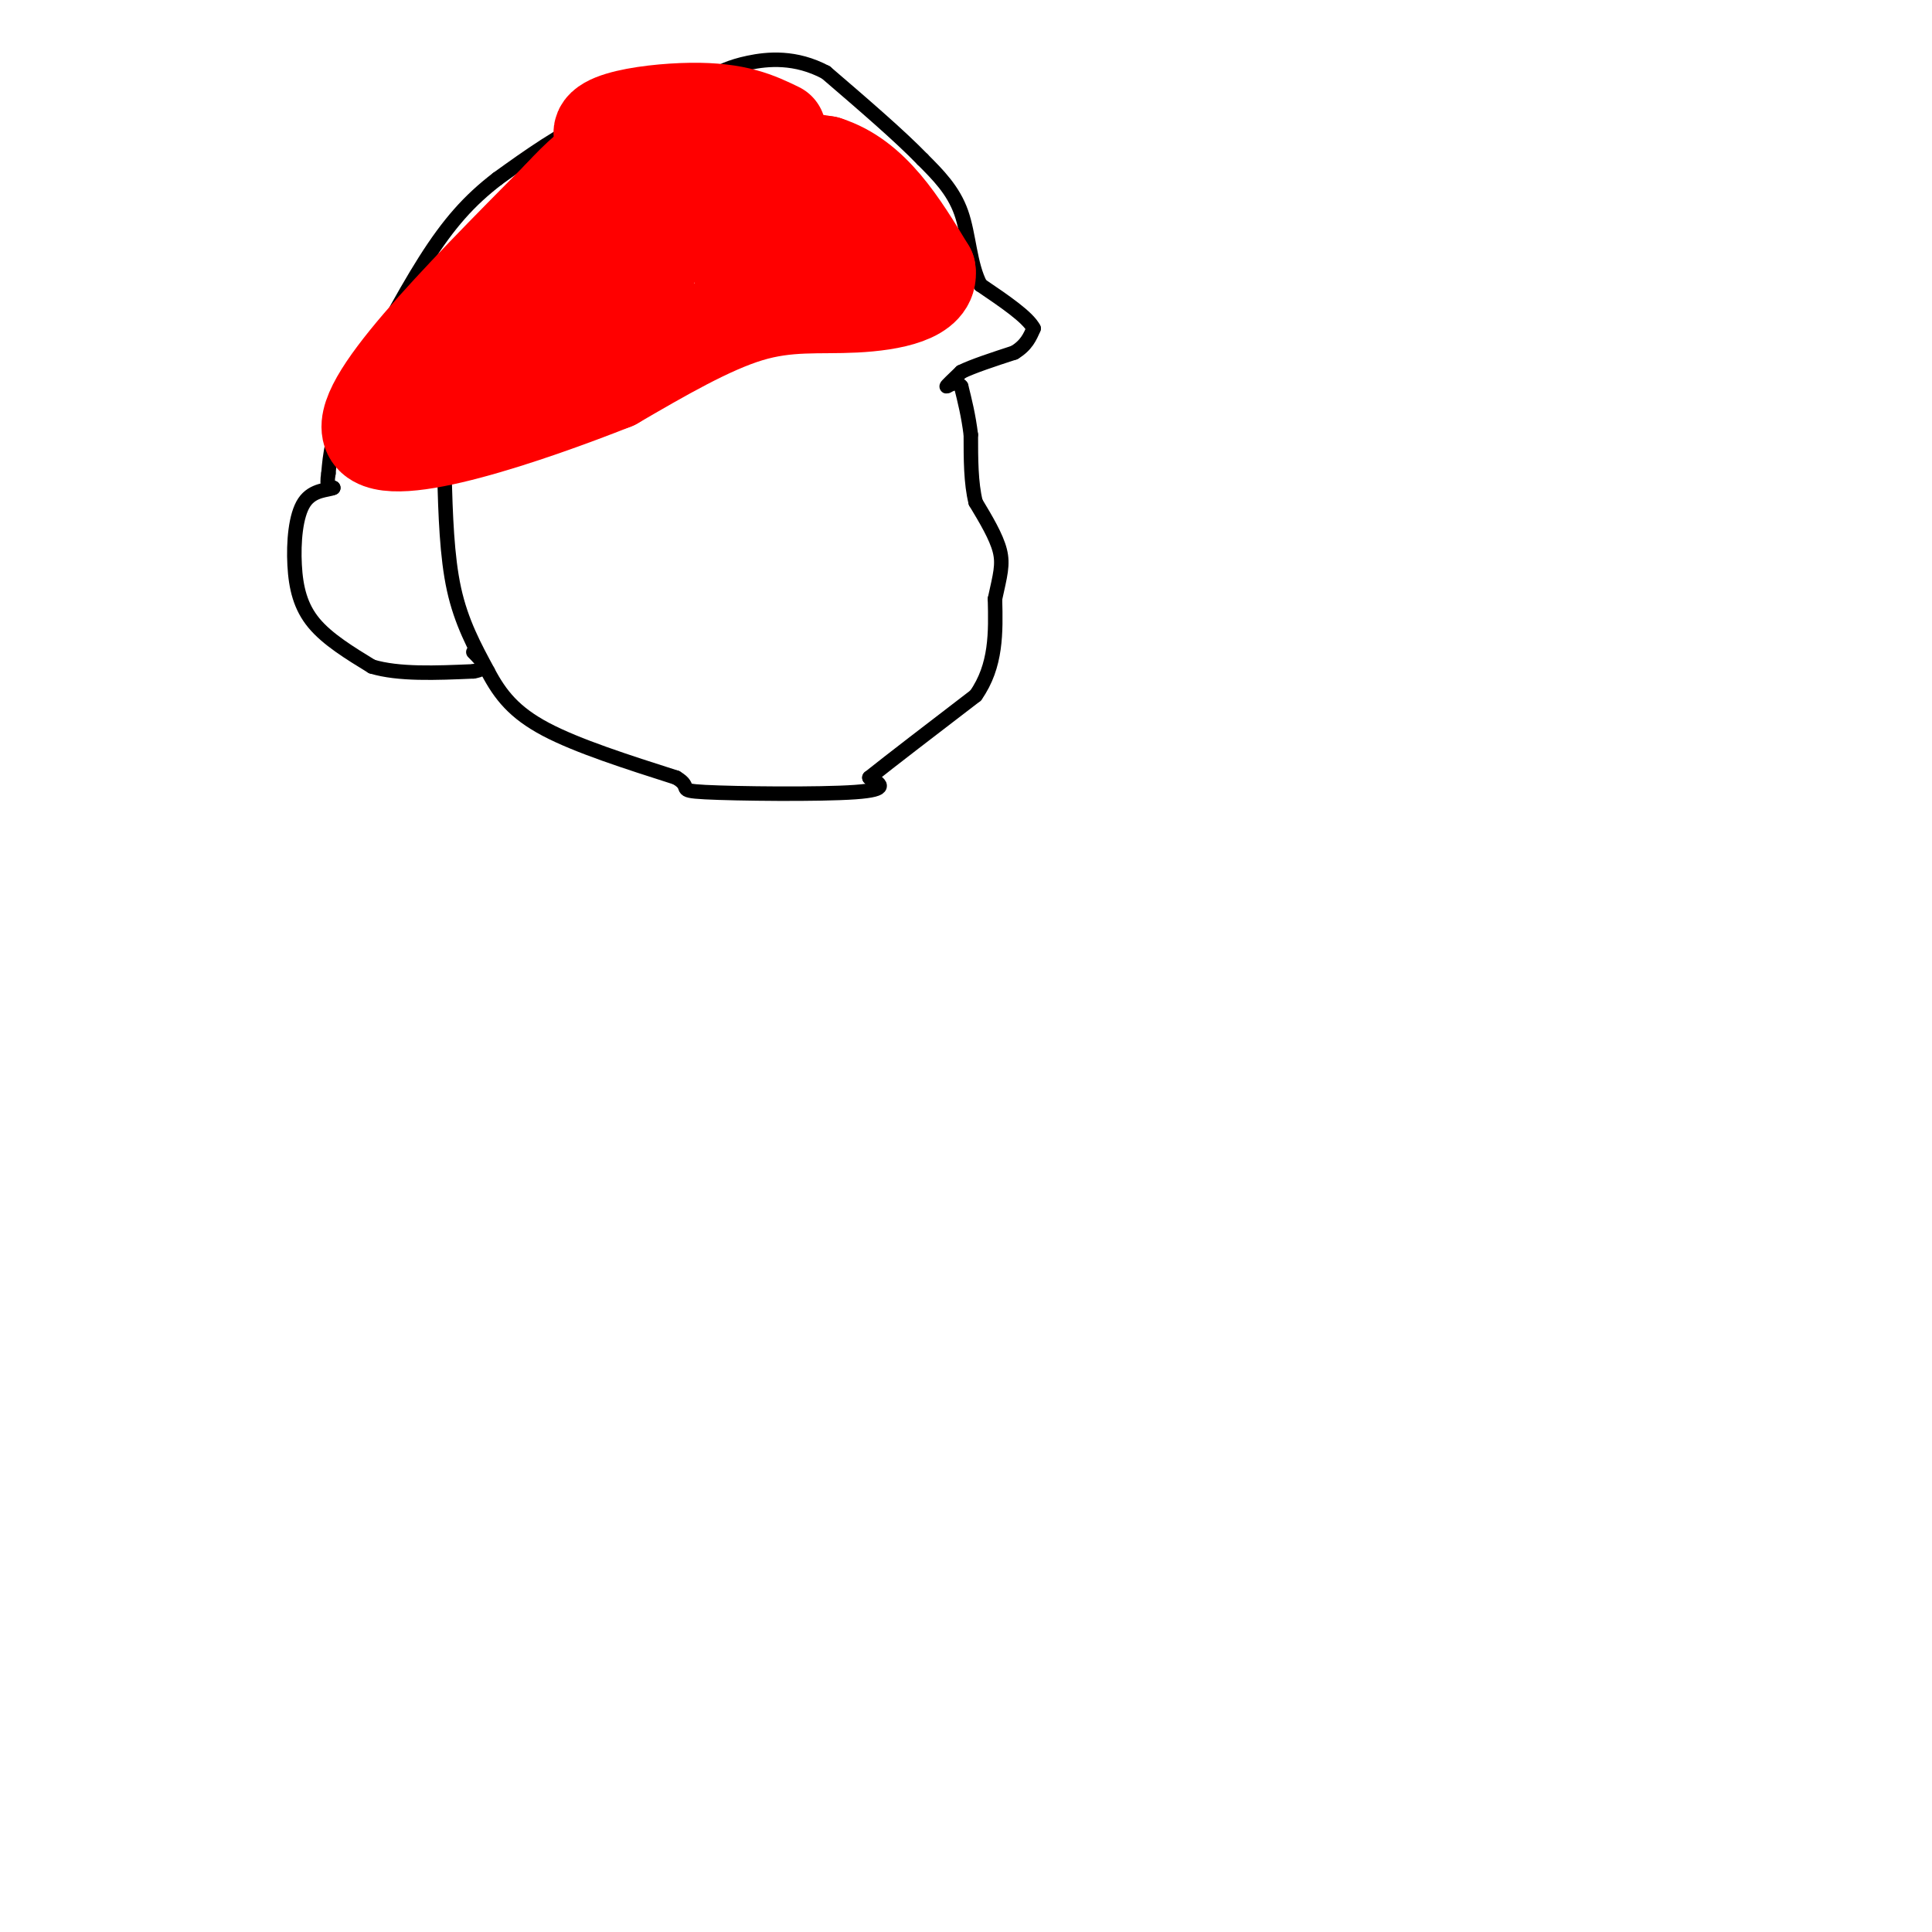<svg viewBox='0 0 400 400' version='1.1' xmlns='http://www.w3.org/2000/svg' xmlns:xlink='http://www.w3.org/1999/xlink'><g fill='none' stroke='#000000' stroke-width='3' stroke-linecap='round' stroke-linejoin='round'><path d='M92,98c0.250,8.583 0.500,17.167 2,24c1.500,6.833 4.250,11.917 7,17'/><path d='M101,139c2.556,4.867 5.444,8.533 12,12c6.556,3.467 16.778,6.733 27,10'/><path d='M140,161c3.726,2.190 -0.458,2.667 6,3c6.458,0.333 23.560,0.524 31,0c7.440,-0.524 5.220,-1.762 3,-3'/><path d='M180,161c4.167,-3.333 13.083,-10.167 22,-17'/><path d='M202,144c4.333,-6.167 4.167,-13.083 4,-20'/><path d='M206,124c1.067,-4.889 1.733,-7.111 1,-10c-0.733,-2.889 -2.867,-6.444 -5,-10'/><path d='M202,104c-1.000,-4.000 -1.000,-9.000 -1,-14'/><path d='M201,90c-0.500,-4.000 -1.250,-7.000 -2,-10'/><path d='M199,80c-1.111,-1.422 -2.889,0.022 -3,0c-0.111,-0.022 1.444,-1.511 3,-3'/><path d='M199,77c2.333,-1.167 6.667,-2.583 11,-4'/><path d='M210,73c2.500,-1.500 3.250,-3.250 4,-5'/><path d='M214,68c-1.167,-2.333 -6.083,-5.667 -11,-9'/><path d='M203,59c-2.244,-4.244 -2.356,-10.356 -4,-15c-1.644,-4.644 -4.822,-7.822 -8,-11'/><path d='M191,33c-4.667,-4.833 -12.333,-11.417 -20,-18'/><path d='M171,15c-6.311,-3.378 -12.089,-2.822 -16,-2c-3.911,0.822 -5.956,1.911 -8,3'/><path d='M147,16c-5.422,1.667 -14.978,4.333 -23,8c-8.022,3.667 -14.511,8.333 -21,13'/><path d='M103,37c-5.889,4.511 -10.111,9.289 -15,17c-4.889,7.711 -10.444,18.356 -16,29'/><path d='M72,83c-3.333,7.333 -3.667,11.167 -4,15'/><path d='M68,98c-0.500,3.000 0.250,3.000 1,3'/><path d='M69,101c-1.057,0.518 -4.201,0.314 -6,3c-1.799,2.686 -2.254,8.262 -2,13c0.254,4.738 1.215,8.640 4,12c2.785,3.360 7.392,6.180 12,9'/><path d='M77,138c5.500,1.667 13.250,1.333 21,1'/><path d='M98,139c3.500,-0.500 1.750,-2.250 0,-4'/></g>
<g fill='none' stroke='#ff0000' stroke-width='20' stroke-linecap='round' stroke-linejoin='round'><path d='M133,58c1.637,-2.911 3.274,-5.821 -6,1c-9.274,6.821 -29.458,23.375 -26,21c3.458,-2.375 30.560,-23.679 36,-29c5.440,-5.321 -10.780,5.339 -27,16'/><path d='M110,67c-0.244,-3.778 12.644,-21.222 25,-29c12.356,-7.778 24.178,-5.889 36,-4'/><path d='M171,34c9.500,3.000 15.250,12.500 21,22'/><path d='M192,56c0.833,5.036 -7.583,6.625 -15,7c-7.417,0.375 -13.833,-0.464 -22,2c-8.167,2.464 -18.083,8.232 -28,14'/><path d='M127,79c-17.200,6.800 -46.200,16.800 -50,11c-3.800,-5.800 17.600,-27.400 39,-49'/><path d='M116,41c8.652,-9.438 10.782,-8.535 14,-9c3.218,-0.465 7.522,-2.300 17,0c9.478,2.300 24.129,8.735 30,12c5.871,3.265 2.963,3.362 0,4c-2.963,0.638 -5.982,1.819 -9,3'/><path d='M168,51c-7.511,0.331 -21.789,-0.342 -18,-1c3.789,-0.658 25.644,-1.300 21,-5c-4.644,-3.700 -35.789,-10.458 -44,-15c-8.211,-4.542 6.511,-6.869 16,-7c9.489,-0.131 13.744,1.935 18,4'/></g>
</svg>